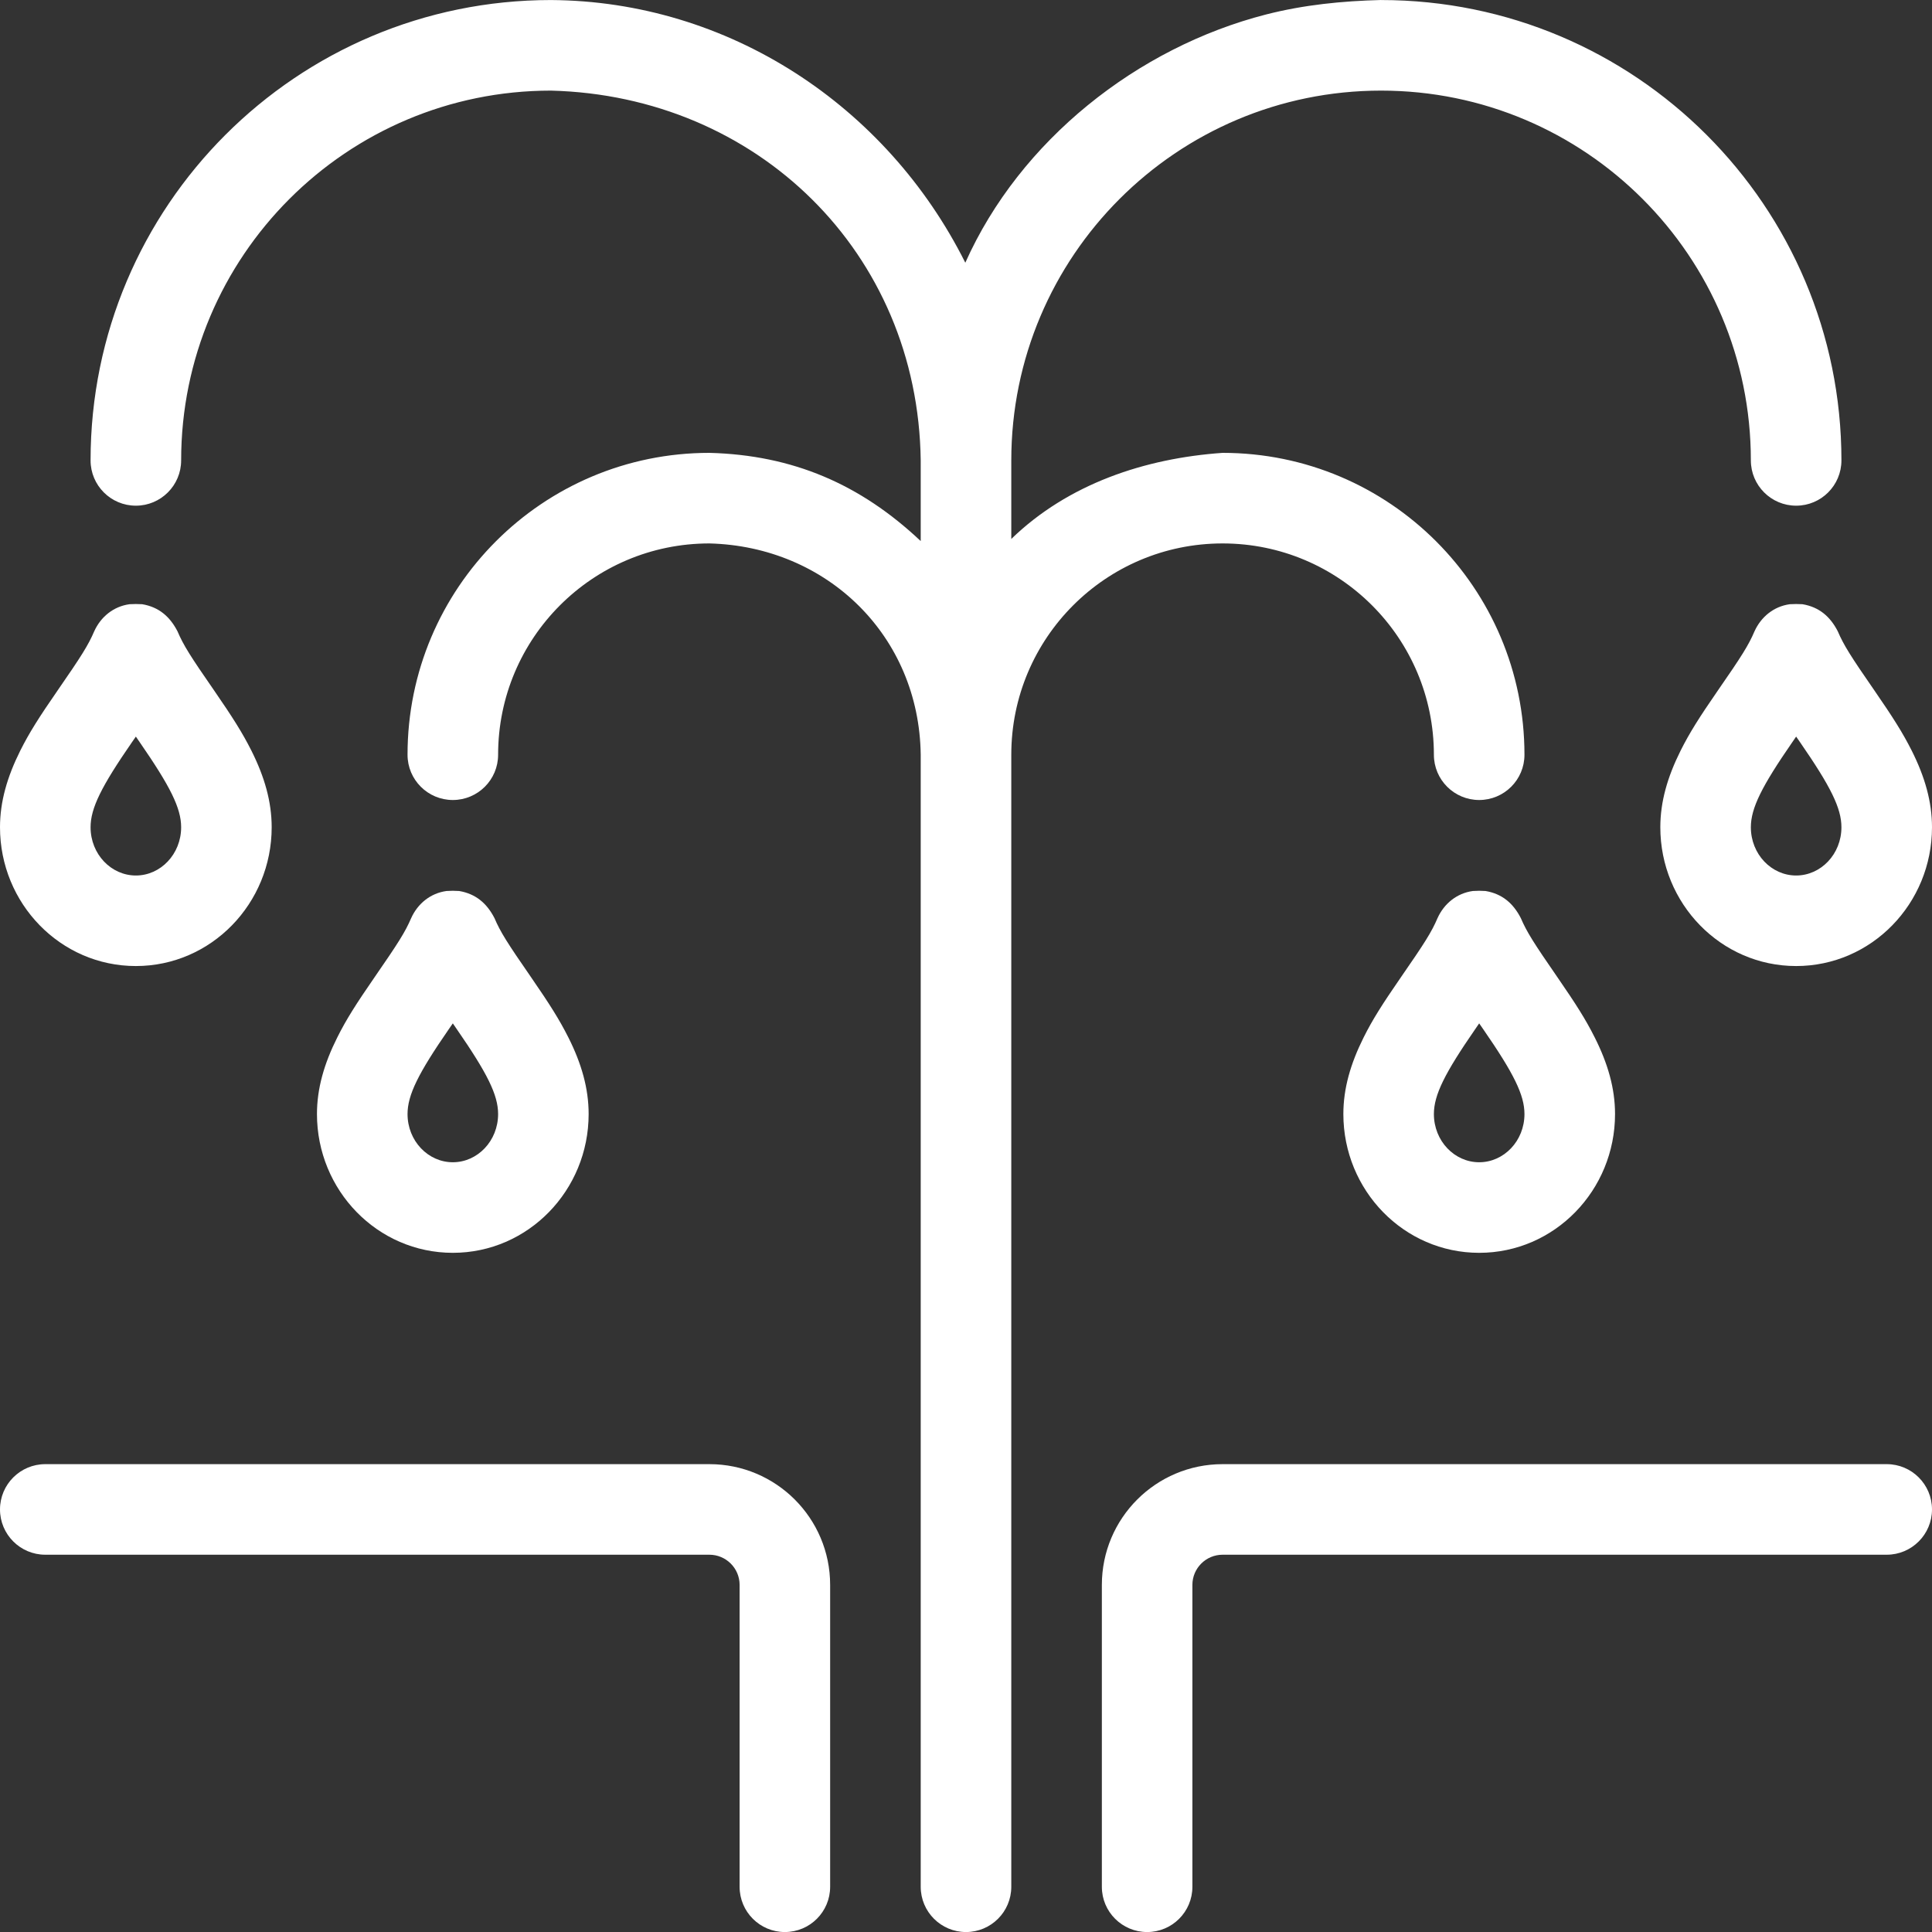 <svg width="50" height="50" viewBox="0 0 50 50" fill="none" xmlns="http://www.w3.org/2000/svg">
<rect x="0" y="0" width="50" height="50" fill="#333333" stroke="none"/>
<path d="M35.742 0.001C42.322 0.001 47.656 5.335 47.656 11.915C47.656 12.562 47.132 13.087 46.484 13.087C45.837 13.087 45.312 12.562 45.312 11.915C45.312 6.63 41.027 2.345 35.742 2.345C30.457 2.345 26.172 6.63 26.172 11.915V13.948C27.645 12.521 29.628 11.861 31.641 11.72C35.956 11.72 39.453 15.217 39.453 19.533C39.453 20.18 38.928 20.704 38.281 20.704C37.634 20.704 37.109 20.18 37.109 19.533C37.109 16.512 34.66 14.064 31.641 14.064C28.621 14.064 26.172 16.512 26.172 19.533V48.829C26.172 49.477 25.647 50.001 25 50.001C24.353 50.001 23.828 49.477 23.828 48.829V19.531C23.788 16.456 21.406 14.141 18.359 14.064C15.338 14.064 12.891 16.512 12.891 19.533C12.891 20.18 12.366 20.704 11.719 20.704C11.072 20.704 10.547 20.18 10.547 19.533C10.547 15.217 14.044 11.72 18.359 11.72C20.517 11.776 22.267 12.531 23.828 14.003V11.914C23.758 6.531 19.591 2.479 14.258 2.345C8.973 2.345 4.688 6.63 4.688 11.915C4.688 12.562 4.163 13.087 3.516 13.087C2.868 13.087 2.344 12.562 2.344 11.915C2.344 5.335 7.677 0.001 14.258 0.001C18.85 0.029 22.945 2.73 24.982 6.799C26.396 3.634 29.435 1.23 32.764 0.375C33.746 0.124 34.733 0.026 35.742 0V0.001Z" fill="white"/>
<path d="M18.359 37.892C20.085 37.892 21.484 39.292 21.484 41.017V48.83C21.484 49.477 20.96 50.001 20.312 50.001C19.665 50.001 19.141 49.477 19.141 48.83V41.017C19.141 40.586 18.79 40.236 18.359 40.236H1.172C0.525 40.236 0 39.711 0 39.064C0 38.417 0.525 37.892 1.172 37.892H18.359Z" fill="white"/>
<path d="M48.828 37.892C49.475 37.892 50 38.417 50 39.064C50 39.711 49.475 40.236 48.828 40.236H31.641C31.21 40.236 30.859 40.586 30.859 41.017V48.83C30.859 49.477 30.335 50.001 29.688 50.001C29.04 50.001 28.516 49.477 28.516 48.83V41.017C28.516 39.292 29.915 37.892 31.641 37.892H48.828Z" fill="white"/>
<path d="M38.281 23.053L38.445 23.059C38.878 23.132 39.163 23.379 39.359 23.761C39.513 24.12 39.689 24.398 40.311 25.298C40.785 25.986 41.038 26.383 41.273 26.852C41.612 27.526 41.797 28.169 41.797 28.831C41.797 30.806 40.232 32.423 38.281 32.423C36.331 32.423 34.766 30.806 34.766 28.831C34.766 28.169 34.952 27.527 35.289 26.852C35.523 26.383 35.776 25.986 36.251 25.298C36.874 24.398 37.05 24.12 37.203 23.761C37.374 23.384 37.703 23.116 38.117 23.059L38.28 23.053H38.281ZM38.281 26.485L38.18 26.632C37.391 27.773 37.109 28.336 37.109 28.831C37.109 29.529 37.643 30.079 38.281 30.079C38.919 30.079 39.453 29.529 39.453 28.831C39.453 28.335 39.172 27.773 38.383 26.632L38.281 26.485Z" fill="white"/>
<path d="M46.484 15.632L46.648 15.637C47.081 15.71 47.366 15.957 47.562 16.339C47.716 16.698 47.892 16.977 48.514 17.876C48.988 18.564 49.241 18.961 49.477 19.43C49.815 20.104 50 20.747 50 21.409C50 23.384 48.435 25.001 46.484 25.001C44.534 25.001 42.969 23.384 42.969 21.409C42.969 20.747 43.155 20.106 43.492 19.43C43.727 18.961 43.979 18.564 44.454 17.876C45.077 16.977 45.253 16.698 45.406 16.339C45.577 15.962 45.906 15.694 46.32 15.637L46.483 15.632H46.484ZM46.484 19.063L46.383 19.21C45.594 20.352 45.312 20.914 45.312 21.409C45.312 22.107 45.846 22.658 46.484 22.658C47.122 22.658 47.656 22.107 47.656 21.409C47.656 20.913 47.375 20.352 46.586 19.21L46.484 19.063Z" fill="white"/>
<path d="M11.719 23.053L11.883 23.059C12.315 23.132 12.6 23.379 12.797 23.761C12.95 24.12 13.126 24.398 13.749 25.298C14.223 25.986 14.475 26.383 14.711 26.852C15.05 27.526 15.234 28.169 15.234 28.831C15.234 30.806 13.669 32.423 11.719 32.423C9.768 32.423 8.203 30.806 8.203 28.831C8.203 28.169 8.389 27.527 8.727 26.852C8.961 26.383 9.214 25.986 9.689 25.298C10.311 24.398 10.487 24.12 10.641 23.761C10.811 23.384 11.141 23.116 11.555 23.059L11.717 23.053H11.719ZM11.719 26.485L11.617 26.632C10.828 27.773 10.547 28.336 10.547 28.831C10.547 29.529 11.081 30.079 11.719 30.079C12.357 30.079 12.891 29.529 12.891 28.831C12.891 28.335 12.609 27.773 11.82 26.632L11.719 26.485Z" fill="white"/>
<path d="M3.516 15.632L3.68 15.637C4.112 15.71 4.397 15.957 4.594 16.339C4.747 16.698 4.923 16.977 5.546 17.876C6.02 18.564 6.272 18.961 6.508 19.43C6.846 20.104 7.031 20.747 7.031 21.409C7.031 23.384 5.466 25.001 3.516 25.001C1.565 25.001 0 23.384 0 21.409C0 20.747 0.186 20.106 0.523 19.43C0.758 18.961 1.01 18.564 1.486 17.876C2.108 16.977 2.284 16.698 2.438 16.339C2.608 15.962 2.938 15.694 3.352 15.637L3.514 15.632H3.516ZM3.516 19.063L3.414 19.21C2.625 20.352 2.344 20.914 2.344 21.409C2.344 22.107 2.878 22.658 3.516 22.658C4.154 22.658 4.688 22.107 4.688 21.409C4.688 20.913 4.406 20.352 3.617 19.21L3.516 19.063Z" fill="white"/>
</svg>
